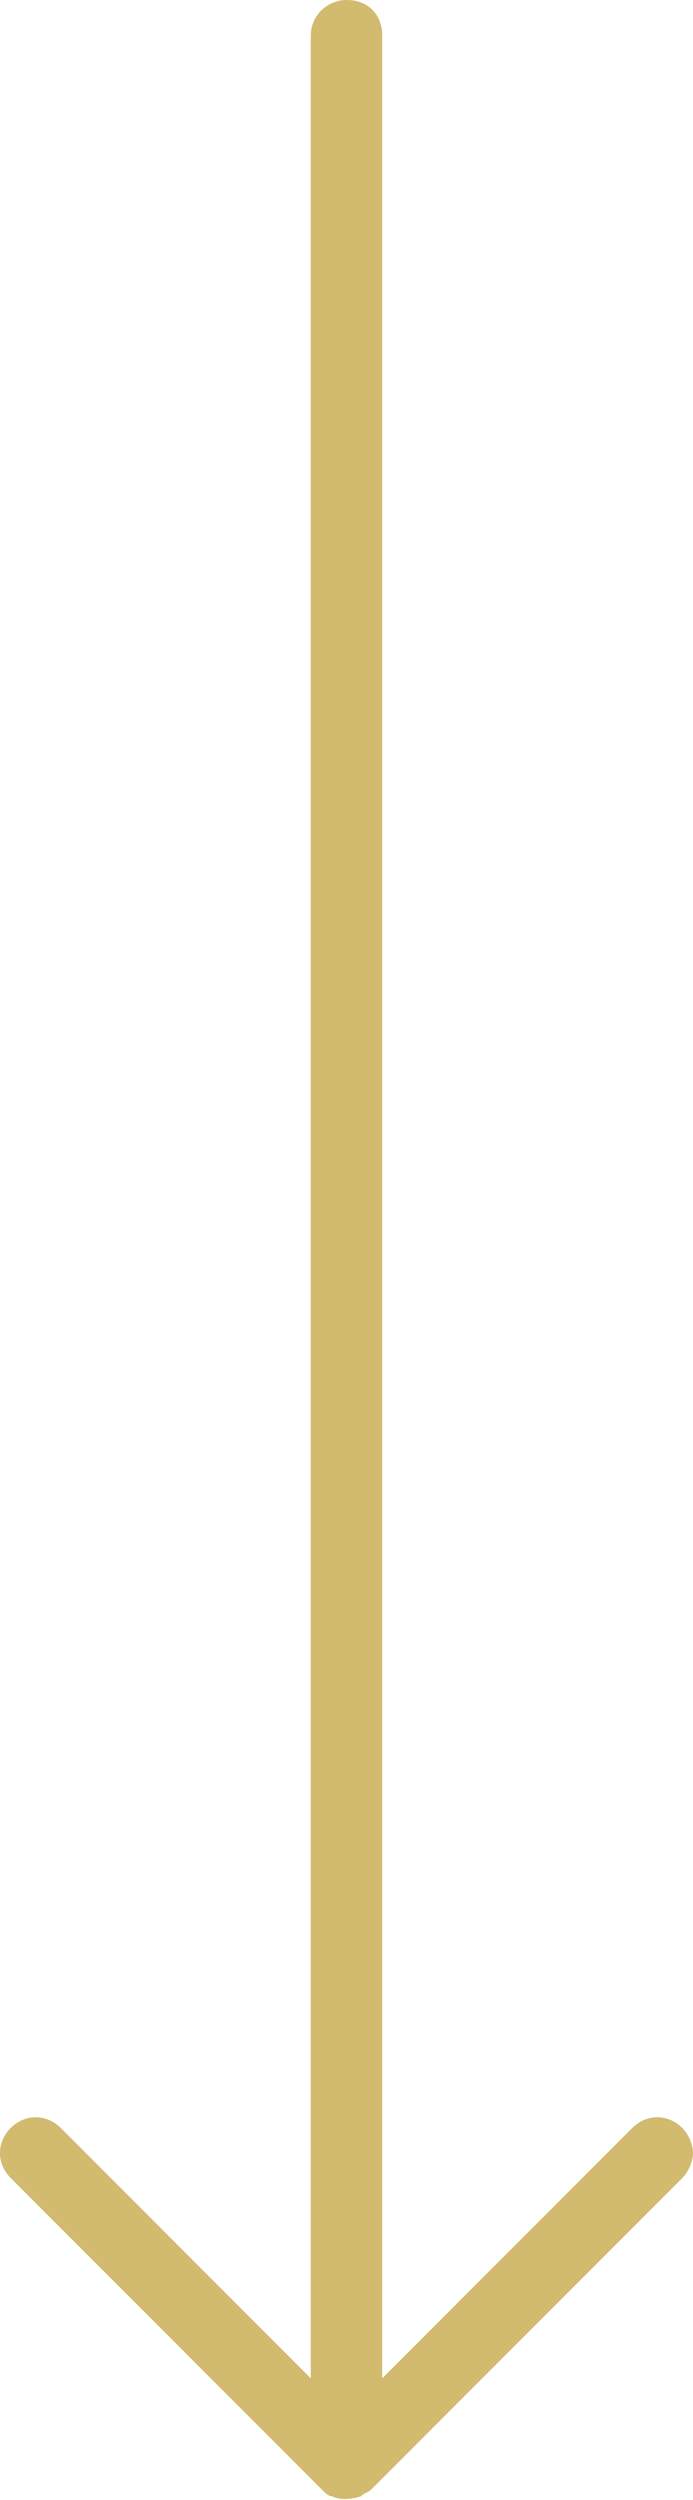 <?xml version="1.0" encoding="utf-8"?>
<!-- Generator: Adobe Illustrator 18.1.0, SVG Export Plug-In . SVG Version: 6.00 Build 0)  -->
<svg version="1.1" id="圖層_1" xmlns="http://www.w3.org/2000/svg" xmlns:xlink="http://www.w3.org/1999/xlink" x="0px" y="0px"
	 viewBox="0 0 19.4 69.9" enable-background="new 0 0 19.4 69.9" xml:space="preserve">
<path fill="#D2BA6F" d="M8.7,1v65.5l-7-7c-0.4-0.4-1-0.4-1.4,0s-0.4,1,0,1.4L9,69.6c0.1,0.1,0.2,0.2,0.3,0.2c0.2,0.1,0.5,0.1,0.8,0
	c0.1-0.1,0.2-0.1,0.3-0.2l8.7-8.7c0.2-0.2,0.3-0.5,0.3-0.7s-0.1-0.5-0.3-0.7c-0.4-0.4-1-0.4-1.4,0l-7,7V1c0-0.6-0.4-1-1-1
	C9.2,0,8.7,0.4,8.7,1z"/>
</svg>
